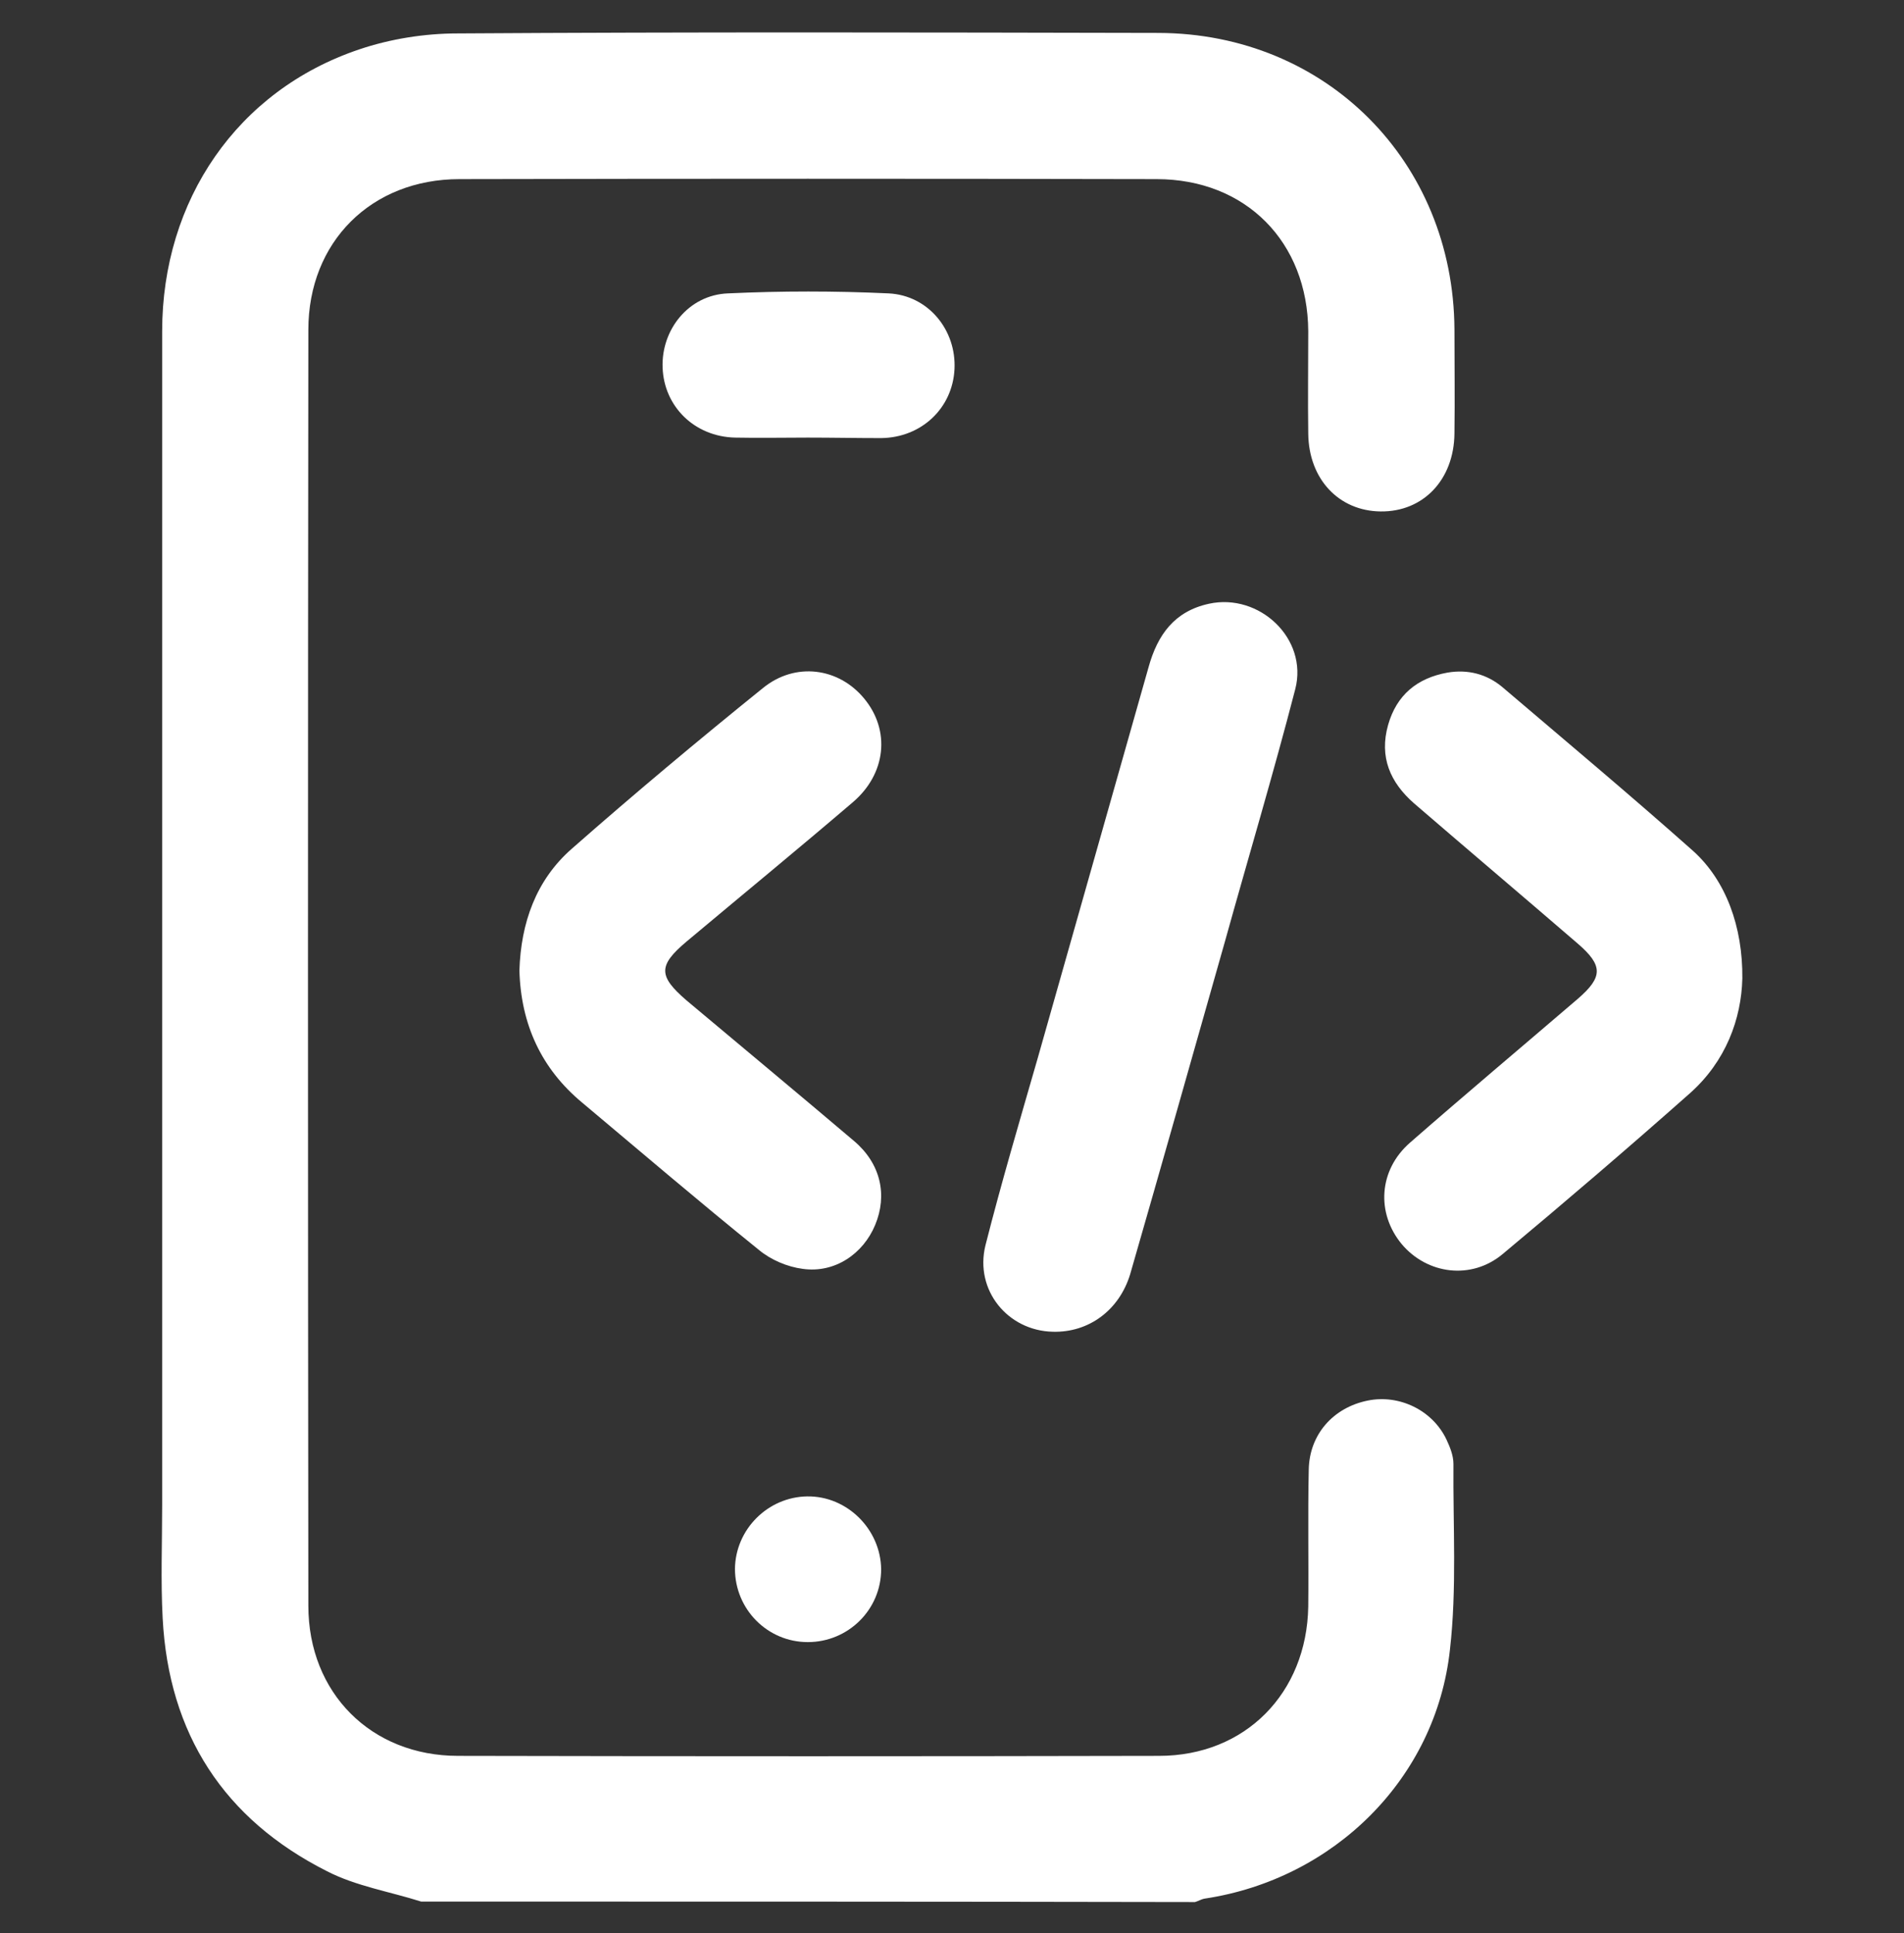 <svg xmlns="http://www.w3.org/2000/svg" xmlns:xlink="http://www.w3.org/1999/xlink" id="Layer_4" x="0px" y="0px" viewBox="-114 203.6 381.6 387.4" style="enable-background:new -114 203.6 381.6 387.4;" xml:space="preserve"><rect x="-114" y="203.6" width="381.6" height="387.4" fill="#333333" stroke="none"/><style type="text/css">	.st0{fill:#FFFFFF;}</style><g id="XMLID_2_">	<path id="XMLID_8_" class="st0" d="M-29.6,584.7c-6.3-2-13.1-3.1-18.9-6.1c-20.6-10.4-31.7-27.5-32.9-50.7   c-0.4-7.5-0.1-15.1-0.1-22.7c0-78.4,0-156.8,0-235.2c0-26.3,15.1-48.3,39.5-56.5c6.2-2.1,13.1-3.2,19.7-3.2   c46.8-0.3,93.6-0.2,140.5-0.1c33.6,0.1,59.1,25.8,59.3,59.4c0,7,0.1,13.9,0,20.9c-0.1,9.2-6.2,15.7-14.8,15.6   c-8.4-0.1-14.4-6.5-14.5-15.6c-0.1-6.8,0-13.7,0-20.5c-0.1-17.9-12.5-30.5-30.4-30.5c-46.6-0.1-93.2-0.1-139.7,0   c-17.7,0-30.3,12.6-30.3,30.2c-0.1,85.2-0.1,170.5,0,255.7c0,17.5,12.6,30.1,30,30.1c46.8,0.1,93.7,0.1,140.5,0   c17.3,0,29.6-12.6,29.9-29.9c0.1-9.1-0.1-18.3,0.1-27.4c0.1-7.1,4.9-12.5,11.8-13.9c6.3-1.3,13,1.9,15.8,7.8   c0.7,1.5,1.4,3.2,1.4,4.9c-0.1,12.4,0.7,25-0.7,37.2c-2.8,25.9-23.3,46-49.1,49.9c-0.7,0.1-1.3,0.5-2,0.7   C73.8,584.7,22.1,584.7-29.6,584.7z"></path>	<path id="XMLID_7_" class="st0" d="M-9.9,398.1c0.3-9.5,3.3-18.1,10.5-24.4c12.5-11,25.3-21.7,38.3-32.2c6.5-5.3,15.2-4.1,20.3,2.1   c5.3,6.4,4.4,15.1-2.3,20.8c-11,9.4-22.2,18.6-33.3,27.9c-5.7,4.8-5.7,6.9,0,11.8c11.2,9.4,22.4,18.7,33.6,28.2   c5.3,4.5,6.7,10.8,4.2,16.8c-2.4,5.8-8.1,9.7-14.5,8.8c-3.1-0.4-6.4-1.8-8.8-3.8c-11.9-9.6-23.6-19.6-35.4-29.5   C-5.5,417.8-9.6,408.9-9.9,398.1z"></path>	<path id="XMLID_6_" class="st0" d="M235.2,399.7c-0.2,8.1-3.3,16.6-10.5,23c-12.3,10.9-24.8,21.6-37.5,32.2   c-6.3,5.3-15.2,4.1-20.3-2c-5.1-6.2-4.6-14.8,1.7-20.3c11.1-9.7,22.4-19.2,33.6-28.8c5.1-4.4,5.1-6.7,0-11.1   c-10.9-9.4-21.9-18.7-32.8-28.1c-4.8-4.2-7-9.3-5.2-15.7c1.7-6,5.8-9.4,11.9-10.5c4.1-0.7,7.9,0.3,11,2.9   c12.8,10.9,25.7,21.7,38.3,32.9C231.9,380.1,235.3,389.3,235.2,399.7z"></path>	<path id="XMLID_5_" class="st0" d="M97,470.5c-9-0.2-15.7-8.3-13.5-17.3c3.2-12.6,6.9-25.1,10.5-37.6c7.4-26.1,14.8-52.2,22.2-78.3   c1.8-6.5,5.2-11.2,12.1-12.7c10.1-2.2,19.9,7,17.3,17.1c-4.4,17-9.4,33.7-14.1,50.6c-6.3,22.2-12.6,44.5-19,66.7   C110.3,466.2,104.2,470.7,97,470.5z"></path>	<path id="XMLID_4_" class="st0" d="M47.9,291.3c-4.9,0-9.8,0.1-14.6,0c-8.1-0.2-14.2-6.2-14.5-14c-0.3-7.6,5.2-14.6,13.1-14.9   c10.7-0.5,21.5-0.5,32.2,0c8,0.4,13.6,7.4,13.2,15.2c-0.4,7.8-6.6,13.7-14.7,13.8C57.6,291.4,52.7,291.3,47.9,291.3z"></path>	<path id="XMLID_3_" class="st0" d="M47.9,532.7c-8.1,0-14.6-6.6-14.6-14.7c0.1-7.9,6.6-14.4,14.5-14.5c8-0.1,14.7,6.6,14.8,14.6   C62.6,526.2,56,532.7,47.9,532.7z"></path></g></svg>